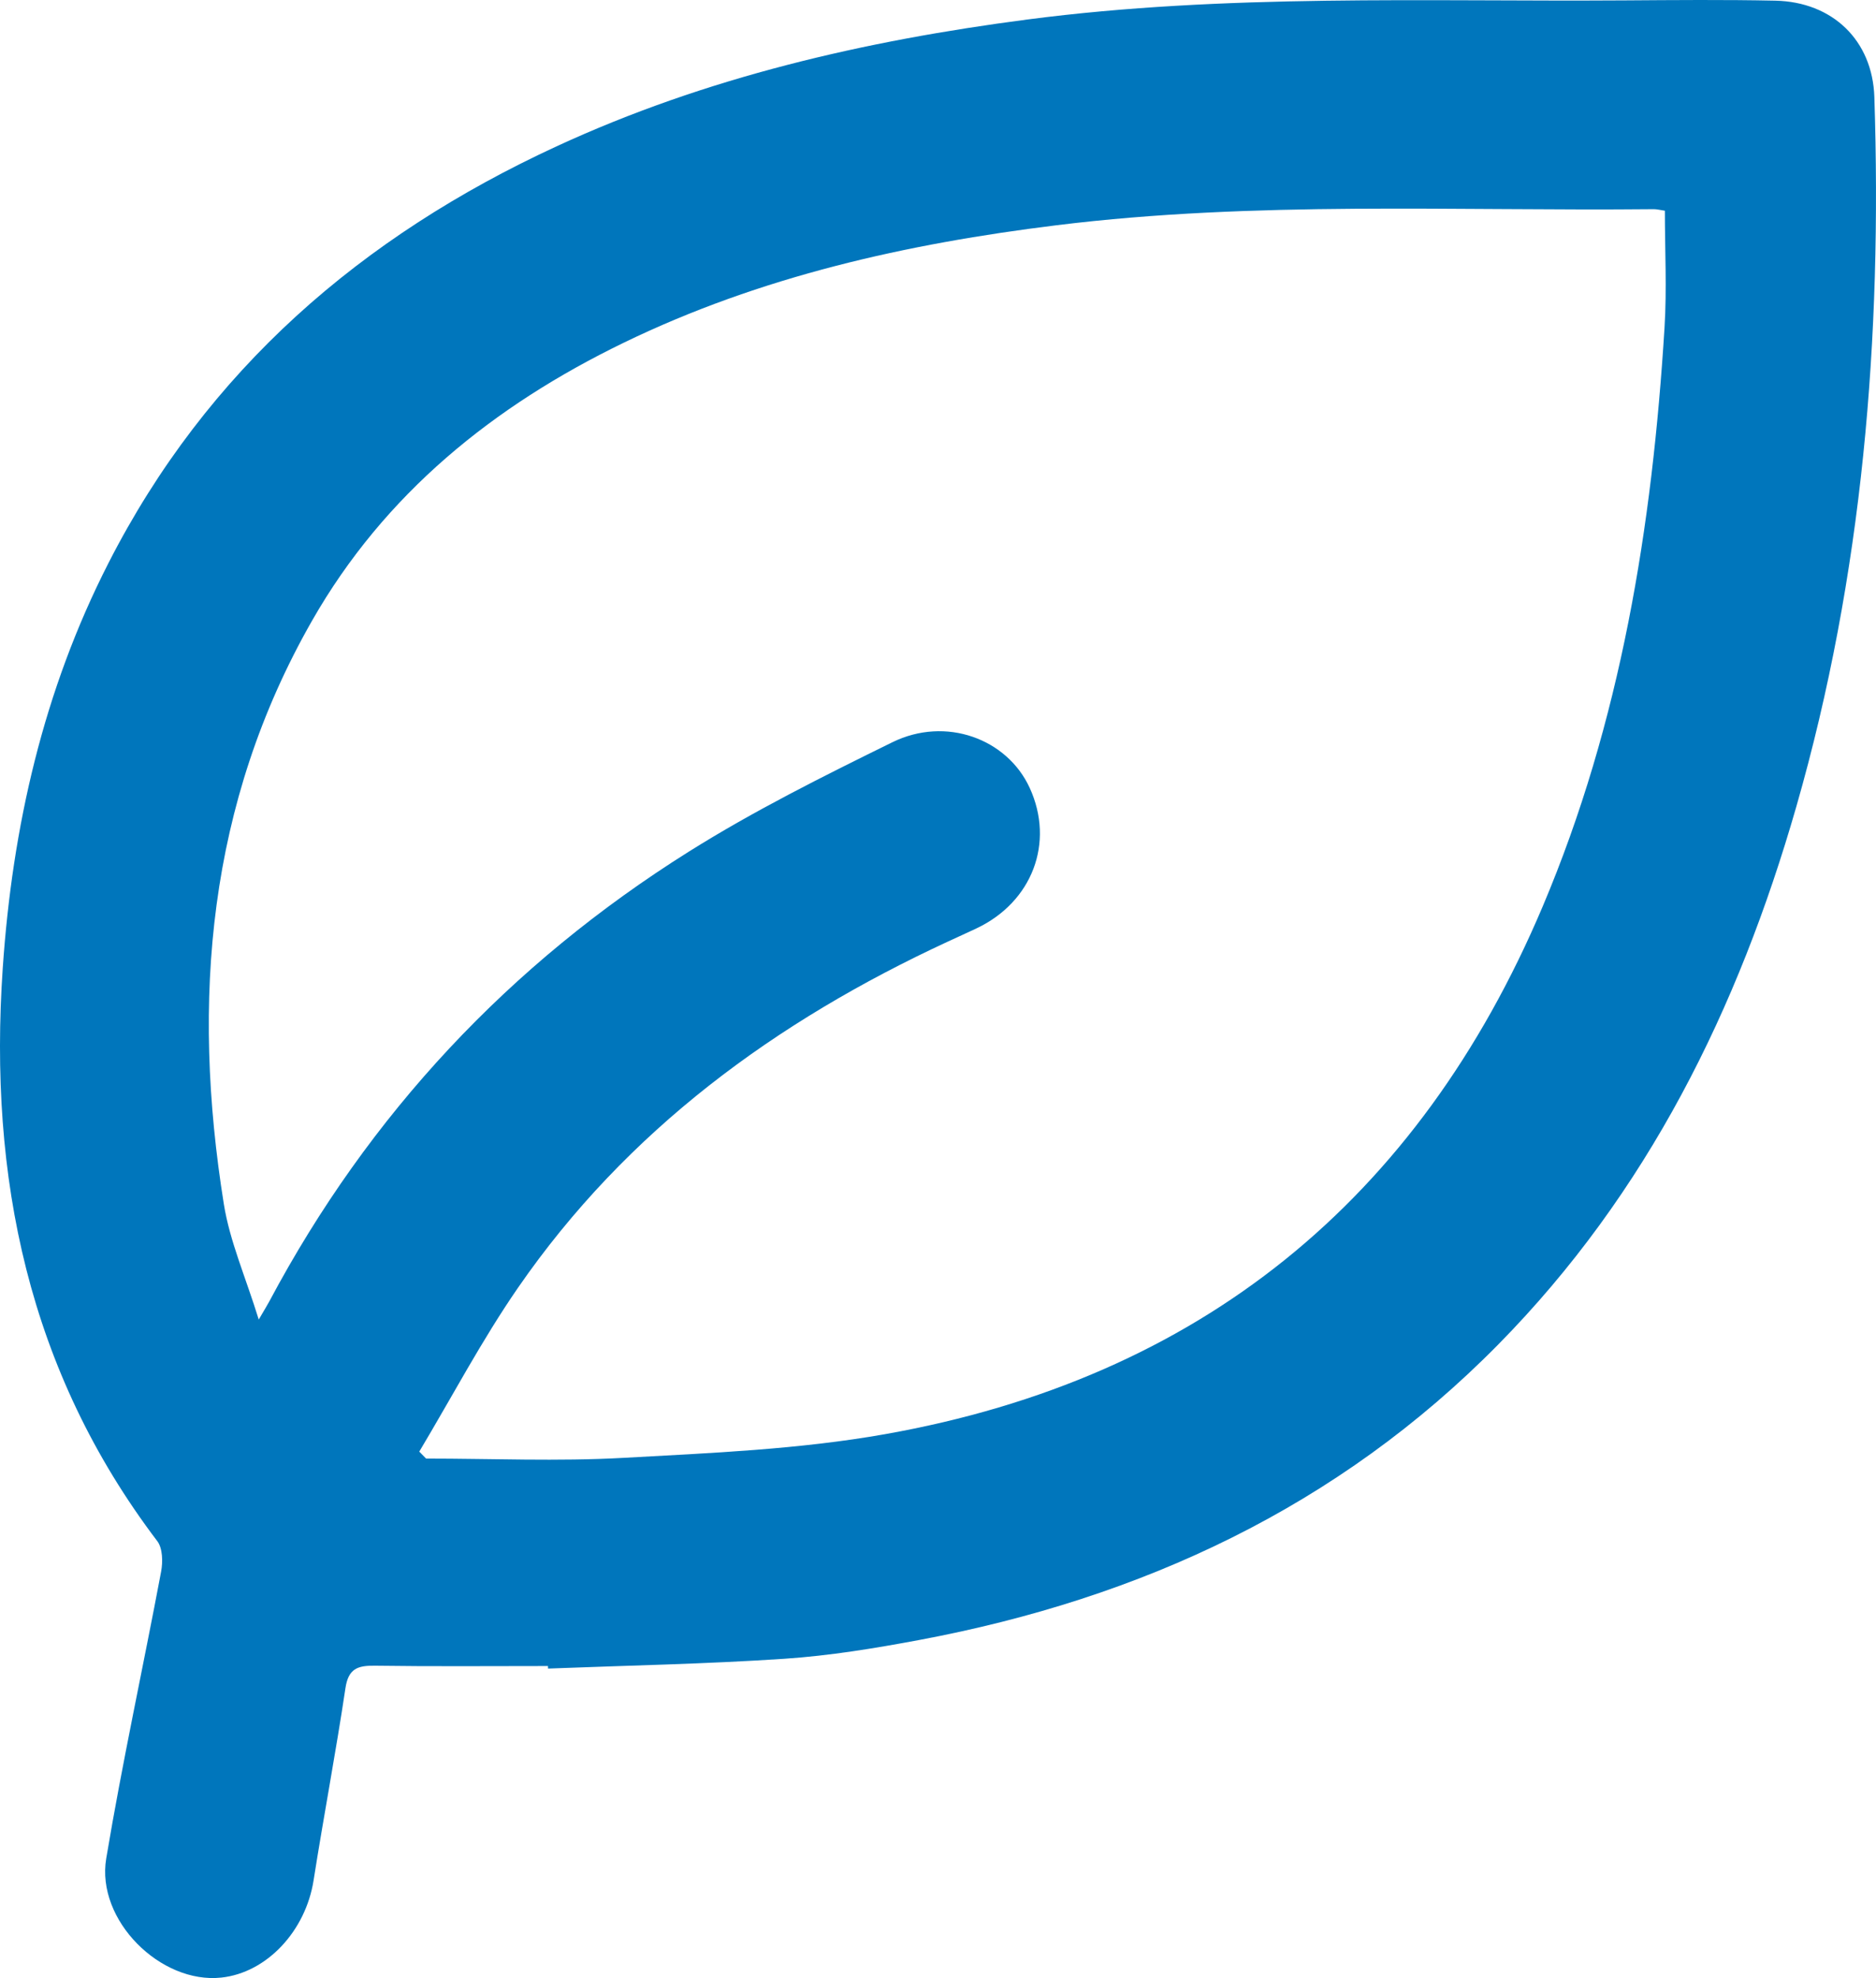 <?xml version="1.0" encoding="utf-8"?>
<!-- Generator: Adobe Illustrator 28.4.1, SVG Export Plug-In . SVG Version: 6.00 Build 0)  -->
<svg version="1.1" id="Vrstva_1" xmlns="http://www.w3.org/2000/svg" xmlns:xlink="http://www.w3.org/1999/xlink" x="0px" y="0px"
	 viewBox="0 0 287.84 303.393" style="enable-background:new 0 0 287.84 303.393;" xml:space="preserve">
<style type="text/css">
	.st0{fill:#0076BC;}
</style>
<g>
	<g>
		<path class="st0" d="M84.078,255.534c-8.858,0-17.717,0.078-26.574-0.048
			c-2.62-0.037-4.053,0.436-4.502,3.44c-1.471,9.851-3.34,19.642-4.888,29.482
			c-1.22,7.755-7.151,14.154-14.149,14.912c-9.325,1.01-19.25-8.804-17.667-18.266
			c2.462-14.722,5.662-29.32,8.421-43.995c0.281-1.497,0.246-3.585-0.587-4.683
			C4.329,210.274-1.763,180.532,0.42,148.511c1.482-21.738,6.247-42.597,16.205-62.117
			C31.766,56.714,55.489,36.255,85.383,22.451c22.964-10.603,47.273-16.201,72.238-19.459
			c30.434-3.972,61.019-2.729,91.564-2.932c7.735-0.051,15.473-0.123,23.205,0.042
			c8.791,0.188,14.917,6.092,15.199,14.789c1.196,36.841-1.754,73.25-11.975,108.831
			c-8.904,30.995-22.841,59.261-45.734,82.496c-24.562,24.929-54.775,38.939-88.812,45.317
			c-6.852,1.284-13.782,2.422-20.726,2.886c-12.063,0.806-24.164,1.033-36.25,1.503
			C84.088,255.794,84.083,255.664,84.078,255.534z M64.331,222.646
			c0.349,0.356,0.698,0.712,1.047,1.068c10.098,0,20.221,0.448,30.288-0.11
			c13.421-0.745,26.972-1.295,40.164-3.638c48.196-8.558,81.787-35.86,100.863-80.92
			c12.012-28.375,16.819-58.31,18.701-88.822c0.365-5.918,0.052-11.878,0.052-17.903
			c-0.753-0.109-1.23-0.243-1.705-0.238c-30.548,0.305-61.149-1.295-91.601,2.461
			c-22.997,2.836-45.432,7.836-66.429,18.017c-19.97,9.683-36.708,23.15-47.843,42.661
			c-15.997,28.029-18.525,58.261-13.522,89.47c0.914,5.703,3.333,11.165,5.355,17.701
			c1.008-1.732,1.336-2.254,1.625-2.796c15.3-28.723,36.86-51.708,64.345-68.962
			c9.994-6.274,20.636-11.576,31.244-16.788c8.189-4.023,17.604-0.556,21.072,6.992
			c3.857,8.394,0.401,17.513-8.175,21.562c-1.464,0.691-2.942,1.354-4.412,2.035
			c-26.383,12.218-49.233,28.915-65.919,53.074C73.932,205.544,69.353,214.248,64.331,222.646z"/>
	</g>
</g>
</svg>
